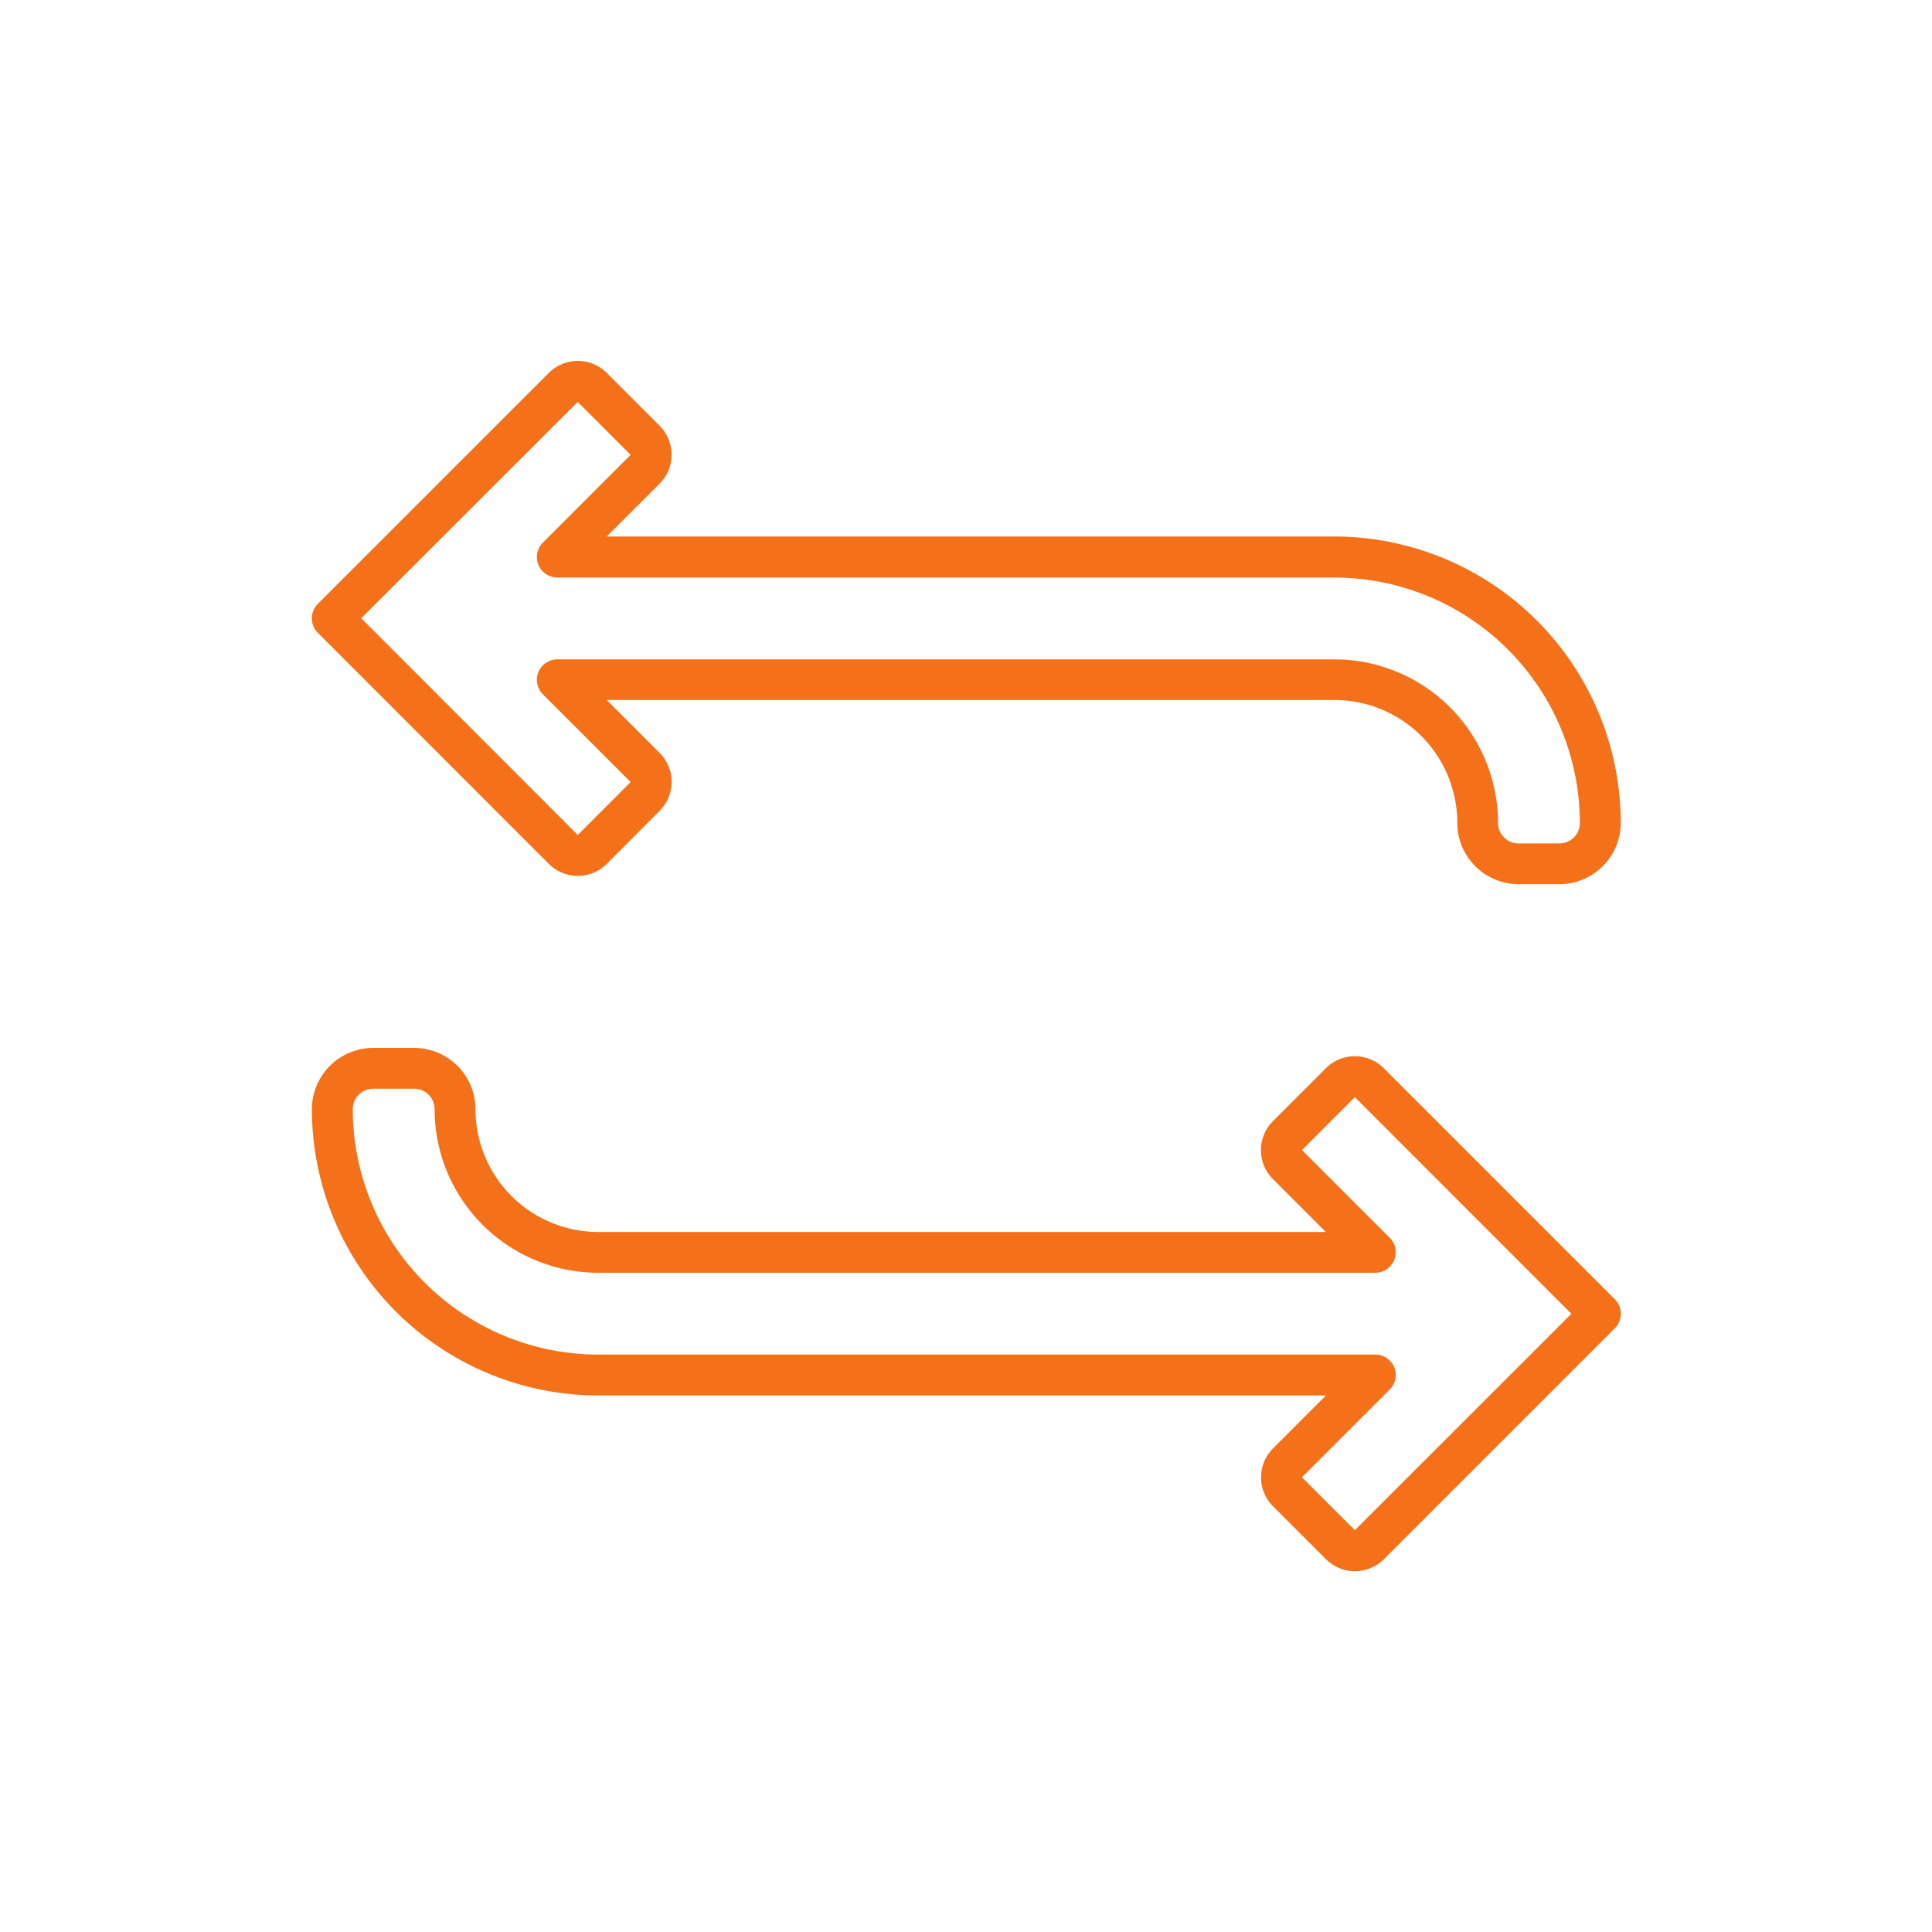 <svg id="Слой_1" data-name="Слой 1" xmlns="http://www.w3.org/2000/svg" viewBox="0 0 700 700"><defs><style>.cls-1{fill:none;}.cls-2{fill:#f47119;}</style></defs><rect class="cls-1" x="1.32" y="-0.32" width="700" height="700"/><path class="cls-2" d="M198.85,313a14.84,14.84,0,0,0,21,0L239,293.79a14.84,14.84,0,0,0,0-21l-19.16-19.16H483.49A44.51,44.51,0,0,1,528,298.13a22.25,22.25,0,0,0,22.23,22.23H565a22.25,22.25,0,0,0,22.23-22.23A103.86,103.86,0,0,0,483.49,194.39H219.81L239,175.23a14.82,14.82,0,0,0,0-20.95l-19.16-19.17a14.85,14.85,0,0,0-21,0l-83.68,83.68a7.42,7.42,0,0,0,0,10.48Zm10.48-167.36,19.16,19.16-31.81,31.81a7.42,7.42,0,0,0,5.24,12.65H483.49a89,89,0,0,1,88.92,88.92,7.41,7.41,0,0,1-7.41,7.41H550.18a7.42,7.42,0,0,1-7.41-7.41,59.34,59.34,0,0,0-59.28-59.28H201.92a7.42,7.42,0,0,0-5.24,12.65l31.81,31.81-19.16,19.16L130.89,224Z"/><path class="cls-2" d="M585.06,470.73l-83.68-83.68a14.84,14.84,0,0,0-21,0l-19.16,19.16a14.82,14.82,0,0,0,0,21l19.16,19.16H216.74a44.51,44.51,0,0,1-44.46-44.46,22.25,22.25,0,0,0-22.23-22.23H135.23A22.25,22.25,0,0,0,113,401.87,103.86,103.86,0,0,0,216.74,505.61H480.42l-19.16,19.16a14.82,14.82,0,0,0,0,21l19.16,19.16a14.85,14.85,0,0,0,21,0l83.68-83.68a7.42,7.42,0,0,0,0-10.48ZM490.9,554.41l-19.16-19.16,31.81-31.81a7.42,7.42,0,0,0-5.24-12.65H216.74a89,89,0,0,1-88.92-88.92,7.41,7.41,0,0,1,7.41-7.41h14.82a7.41,7.41,0,0,1,7.41,7.41,59.34,59.34,0,0,0,59.28,59.28H498.31a7.42,7.42,0,0,0,5.24-12.65l-31.81-31.81,19.16-19.16L569.34,476Z"/></svg>